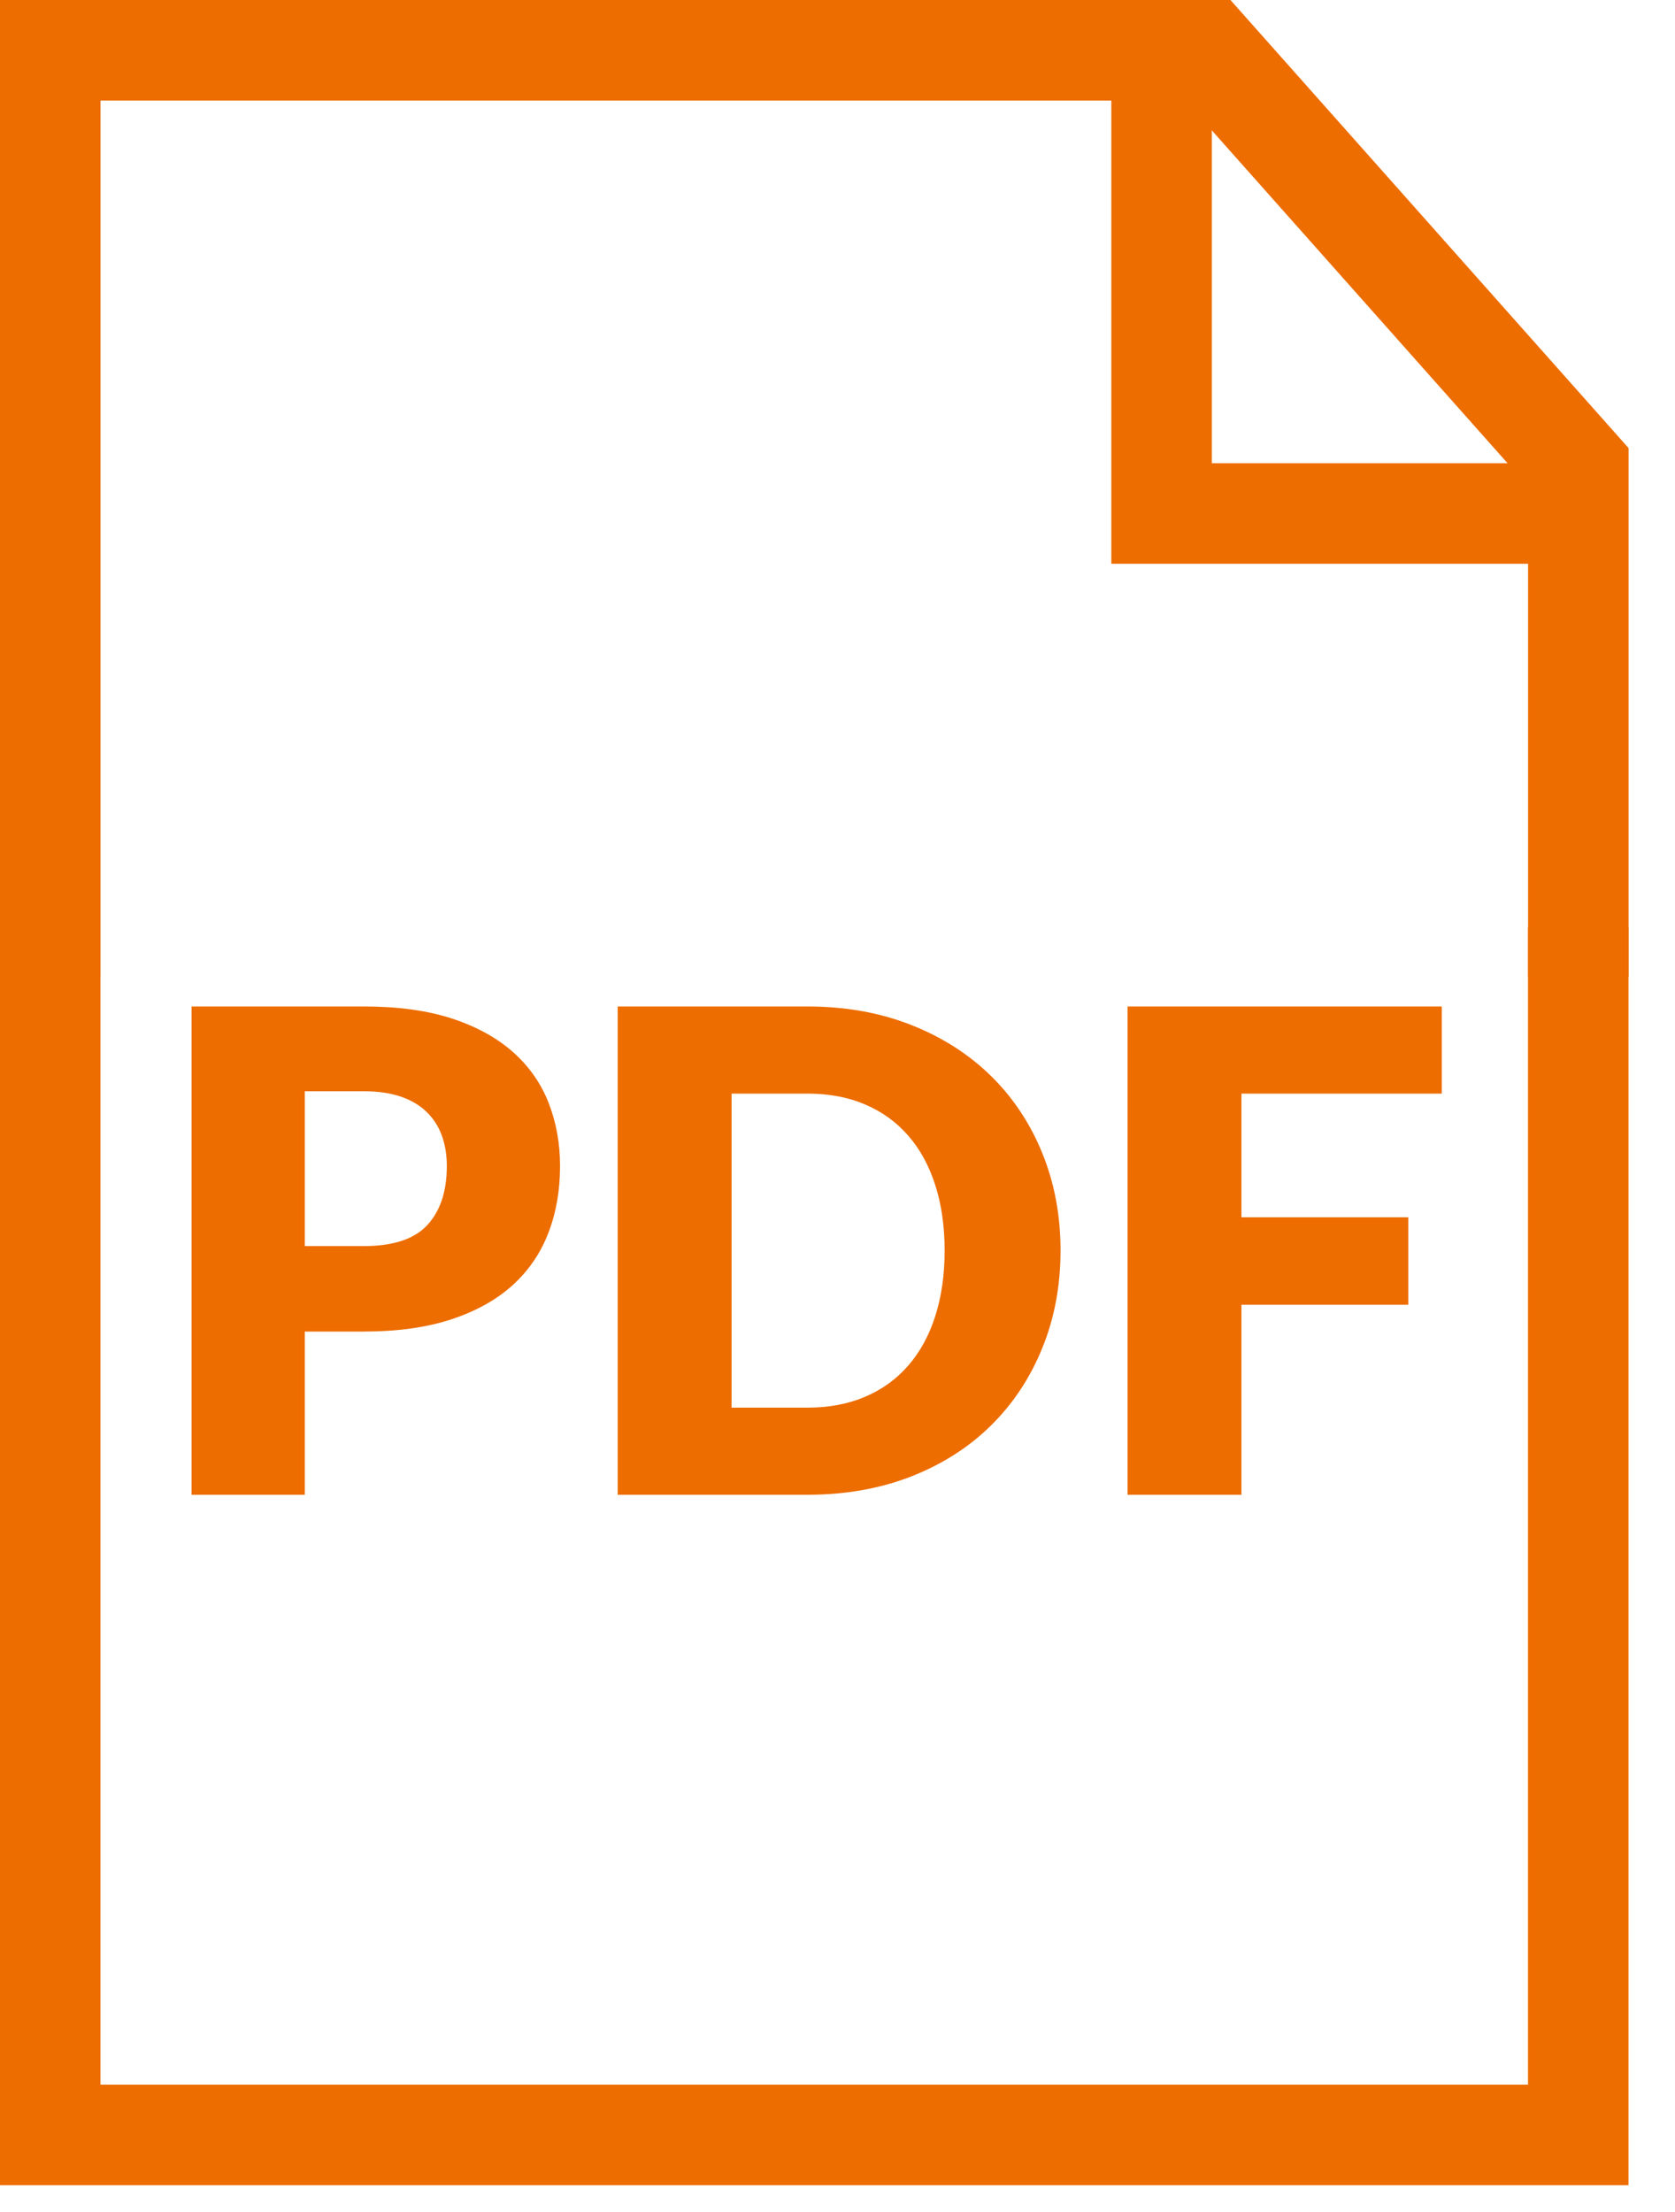 <?xml version="1.0" encoding="UTF-8"?>
<svg width="25px" height="33px" viewBox="0 0 25 33" version="1.1" xmlns="http://www.w3.org/2000/svg" xmlns:xlink="http://www.w3.org/1999/xlink">
    <!-- Generator: Sketch 61.2 (89653) - https://sketch.com -->
    <title>pdf icon</title>
    <desc>Created with Sketch.</desc>
    <g id="Page-1" stroke="none" stroke-width="1" fill="none" fill-rule="evenodd">
        <g id="pdf-icon">
            <g id="PDF" transform="translate(2.154, 14.3)" fill="#ED6D00" fill-rule="nonzero">
                <path d="M2.395,8 L2.395,5.565 L3.275,5.565 C3.778,5.565 4.214,5.504 4.582,5.383 C4.951,5.261 5.255,5.092 5.495,4.875 C5.735,4.658 5.913,4.398 6.03,4.095 C6.147,3.792 6.205,3.458 6.205,3.095 C6.205,2.758 6.148,2.445 6.035,2.155 C5.922,1.865 5.746,1.613 5.508,1.4 C5.269,1.187 4.966,1.019 4.598,0.897 C4.229,0.776 3.788,0.715 3.275,0.715 L3.275,0.715 L0.705,0.715 L0.705,8 L2.395,8 Z M3.275,4.29 L2.395,4.29 L2.395,1.98 L3.275,1.98 C3.488,1.98 3.672,2.007 3.828,2.06 C3.982,2.113 4.111,2.189 4.213,2.288 C4.314,2.386 4.39,2.503 4.44,2.64 C4.49,2.777 4.515,2.928 4.515,3.095 C4.515,3.472 4.418,3.765 4.225,3.975 C4.032,4.185 3.715,4.29 3.275,4.29 L3.275,4.29 Z M9.895,8 C10.462,8 10.977,7.909 11.443,7.728 C11.908,7.546 12.305,7.293 12.635,6.968 C12.965,6.643 13.221,6.258 13.402,5.812 C13.584,5.367 13.675,4.882 13.675,4.355 C13.675,3.832 13.584,3.348 13.402,2.902 C13.221,2.458 12.965,2.073 12.635,1.75 C12.305,1.427 11.908,1.173 11.443,0.99 C10.977,0.807 10.462,0.715 9.895,0.715 L9.895,0.715 L7.065,0.715 L7.065,8 L9.895,8 Z M9.895,6.7 L8.765,6.7 L8.765,2.015 L9.895,2.015 C10.218,2.015 10.507,2.069 10.76,2.178 C11.013,2.286 11.227,2.441 11.402,2.643 C11.578,2.844 11.712,3.09 11.805,3.38 C11.898,3.67 11.945,3.995 11.945,4.355 C11.945,4.718 11.898,5.045 11.805,5.335 C11.712,5.625 11.578,5.871 11.402,6.072 C11.227,6.274 11.013,6.429 10.76,6.537 C10.507,6.646 10.218,6.7 9.895,6.7 L9.895,6.7 Z M16.375,8 L16.375,5.165 L18.865,5.165 L18.865,3.86 L16.375,3.86 L16.375,2.015 L19.365,2.015 L19.365,0.715 L14.675,0.715 L14.675,8 L16.375,8 Z"></path>
            </g>
            <polyline id="Path_284" stroke="#ED6D00" stroke-width="1.5" points="0.75 14.572 0.75 0.75 18.028 0.75 23.557 6.97 23.557 14.57"></polyline>
            <polyline id="Path_285" stroke="#ED6D00" stroke-width="1.5" points="23.556 13.837 23.556 31.85 0.749 31.85 0.749 13.574"></polyline>
            <polyline id="Path_286" stroke="#ED6D00" stroke-width="1.5" points="17.337 0.75 17.337 7.661 23.557 7.661"></polyline>
        </g>
    </g>
</svg>